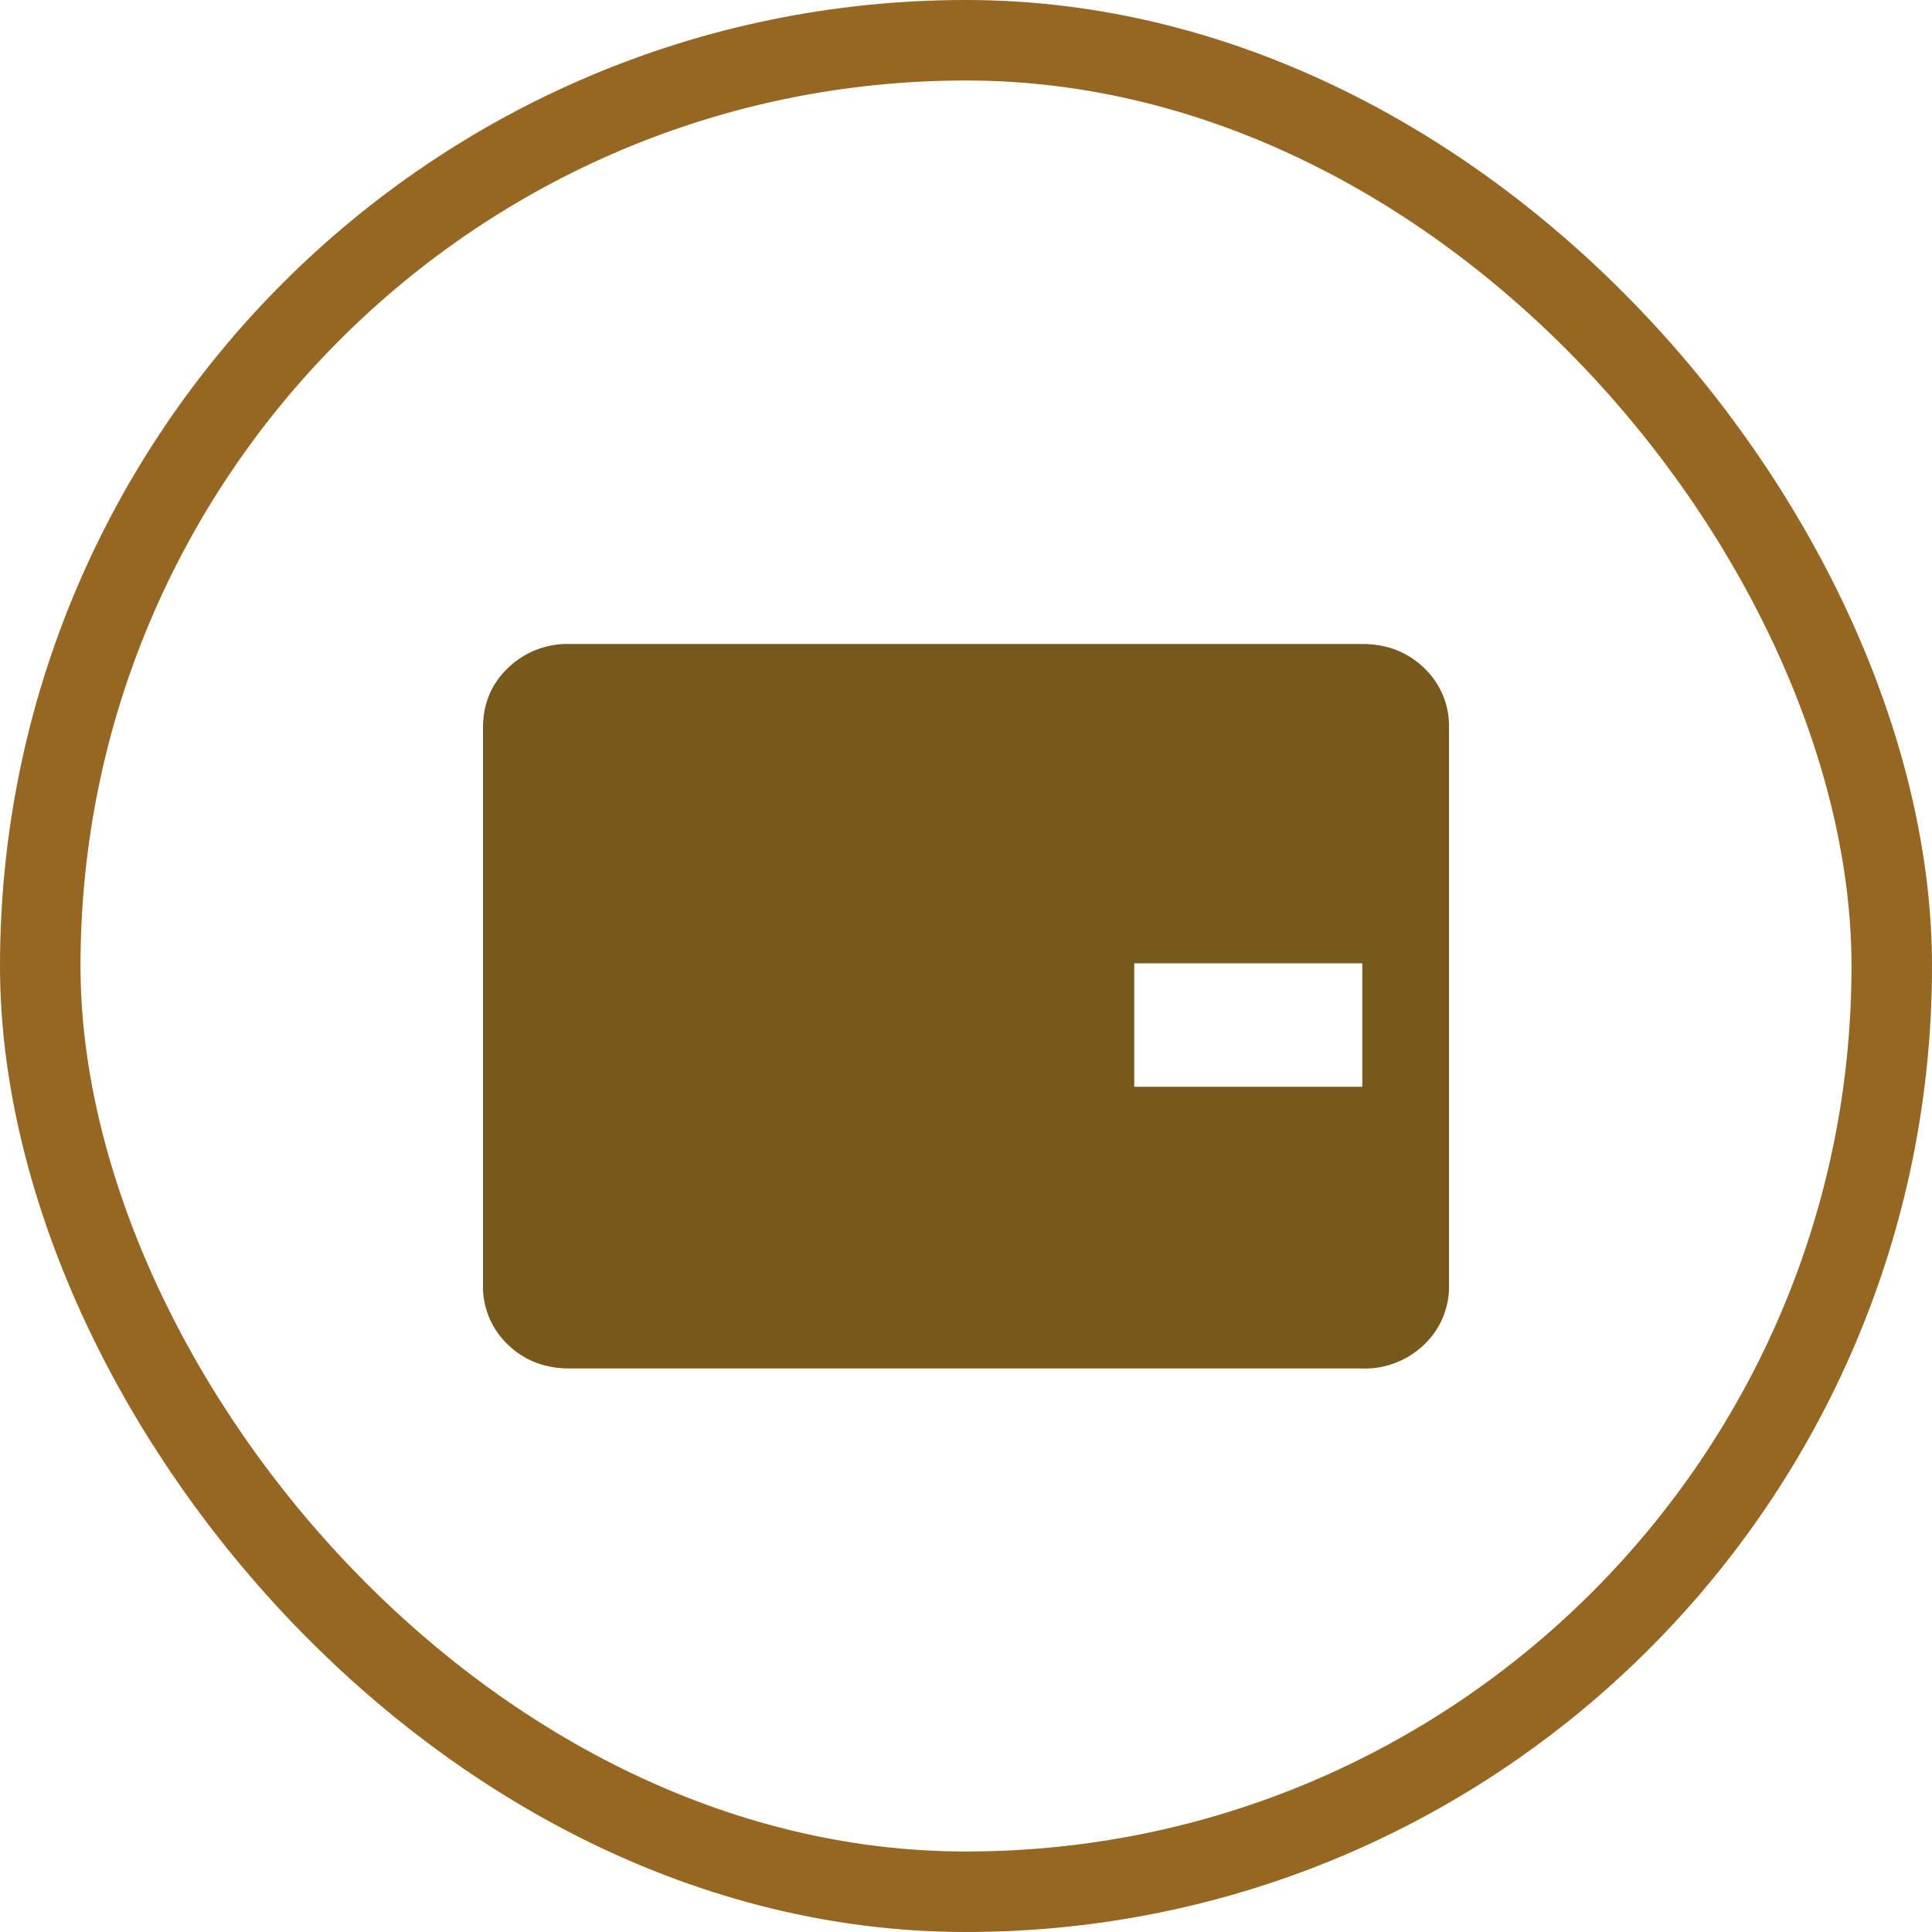 <svg width="24" height="24" viewBox="0 0 24 24" fill="none" xmlns="http://www.w3.org/2000/svg"><rect x=".5" y=".5" width="23" height="23" rx="11.5" stroke="#966722"/><path d="M7.077 17c-.307 0-.563-.099-.768-.297A.99.99 0 016 15.961V9.04c0-.296.103-.543.309-.741A1.06 1.06 0 017.077 8h9.846c.307 0 .563.1.768.298a.99.99 0 01.309.74v6.924a.988.988 0 01-.309.741 1.06 1.06 0 01-.768.297H7.077zm7.013-3.5h2.833v-1.533H14.09V13.5z" fill="#77591D"/></svg>